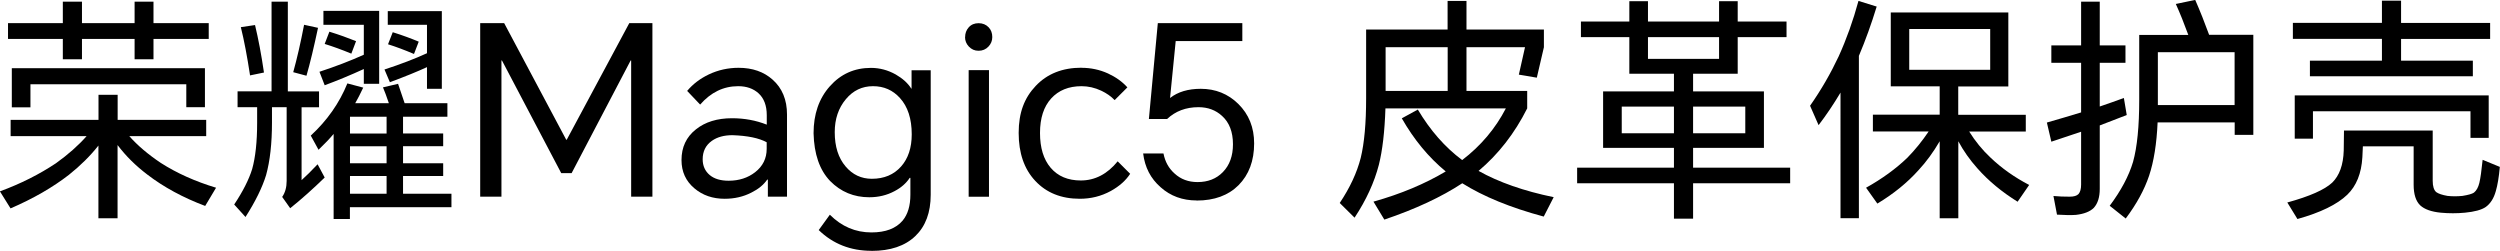 <?xml version="1.0" encoding="UTF-8"?>
<svg id="_图层_2" data-name="图层 2" xmlns="http://www.w3.org/2000/svg" viewBox="0 0 296.44 29.74">
  <g id="_图层_1-2" data-name="图层 1">
    <g>
      <path d="M15.32,16.13c.99,1.12,2.24,2.18,3.75,3.19,1.89,1.21,4.07,2.19,6.55,2.94l-1.29,2.16c-2.63-.99-4.92-2.23-6.86-3.72-1.36-1.03-2.54-2.19-3.53-3.5v8.68h-2.27v-8.62c-.95,1.21-2.12,2.37-3.5,3.47-1.92,1.49-4.23,2.82-6.92,3.98l-1.26-2.02c2.48-.91,4.69-2.03,6.64-3.33,1.44-1.03,2.65-2.1,3.64-3.22H1.26v-1.93H11.68v-2.97h2.27v2.97h10.5v1.93H15.32Zm2.88-11.51v2.41h-2.24v-2.41h-6.24v2.41h-2.27v-2.41H.95v-1.88H7.45V.2h2.27V2.74h6.24V.2h2.24V2.74h6.55v1.88h-6.55ZM1.4,8.09H24.3v4.62h-2.21v-2.72H3.61v2.74H1.4v-4.65Z"/>
      <path d="M35.76,12.71v8.65c.5-.45,1.14-1.07,1.9-1.88l.84,1.57c-1.38,1.34-2.74,2.56-4.09,3.64l-.95-1.34c.35-.5,.53-1.14,.53-1.9V12.71h-1.74v1.82c0,2.46-.23,4.55-.7,6.24-.45,1.46-1.26,3.11-2.44,4.96l-1.34-1.48c1.03-1.55,1.74-2.95,2.13-4.2,.39-1.4,.59-3.23,.59-5.49v-1.85h-2.32v-1.88h4.03V.2h1.93V10.84h3.7v1.88h-2.07ZM28.56,3.22l1.68-.25c.39,1.62,.75,3.5,1.06,5.63l-1.65,.34c-.34-2.24-.7-4.14-1.09-5.71Zm7.5-.28l1.65,.36c-.49,2.3-.94,4.19-1.37,5.68l-1.57-.42c.45-1.62,.88-3.5,1.29-5.63Zm6.05,9.3h4c-.28-.82-.51-1.45-.7-1.88l1.79-.42c.26,.77,.52,1.53,.78,2.3h5.07v1.6h-5.26v1.99h4.76v1.51h-4.76v2.02h4.76v1.51h-4.76v2.1h5.74v1.6h-12.04v1.4h-1.93V15.88c-.45,.54-1.05,1.17-1.79,1.88l-.92-1.68c1.94-1.79,3.39-3.85,4.34-6.19l1.88,.5c-.35,.75-.67,1.36-.95,1.85Zm1.04-4.06c-1.59,.73-3.14,1.37-4.65,1.93l-.62-1.6c1.89-.62,3.64-1.29,5.26-2.02V2.94h-4.79V1.29h6.61V9.94h-1.82v-1.76Zm-4.09-4.42c1.14,.35,2.19,.73,3.16,1.12l-.56,1.48c-1.14-.47-2.19-.85-3.16-1.15l.56-1.46Zm6.78,12.07v-1.99h-4.34v1.99h4.34Zm0,3.53v-2.02h-4.34v2.02h4.34Zm0,3.61v-2.1h-4.34v2.1h4.34Zm4.79-15.01c-1.08,.5-2.55,1.1-4.4,1.79l-.64-1.51c1.94-.63,3.62-1.28,5.04-1.93V2.94h-4.65V1.32h6.41V10.53h-1.76v-2.58Zm-4.06-4.14c1.18,.37,2.2,.75,3.08,1.12l-.56,1.46c-1.16-.49-2.18-.87-3.08-1.15l.56-1.43Z"/>
      <path d="M59.78,2.74l7.36,13.83h.06l7.42-13.83h2.74V23.32h-2.52V7.17h-.06l-7,13.36h-1.23l-7.03-13.36h-.06V23.32h-2.52V2.74h2.83Z"/>
      <path d="M87.58,8.04c1.64,0,2.99,.47,4.03,1.4,1.14,1.01,1.71,2.39,1.71,4.14v9.74h-2.27v-2.02h-.08c-.43,.62-1.05,1.13-1.88,1.54-.95,.49-2.01,.73-3.16,.73-1.42,0-2.61-.41-3.58-1.23-1.03-.86-1.54-1.98-1.54-3.36,0-1.53,.57-2.74,1.71-3.64,1.1-.88,2.53-1.32,4.28-1.32,1.46,0,2.83,.25,4.12,.76v-1.12c0-1.14-.33-2.01-.98-2.6-.62-.56-1.42-.84-2.41-.84-1.74,0-3.24,.73-4.51,2.18l-1.54-1.62c.69-.82,1.55-1.47,2.58-1.96,1.1-.52,2.28-.78,3.53-.78Zm-4.26,10.84c0,.78,.28,1.41,.84,1.88,.54,.45,1.29,.67,2.24,.67,1.23,0,2.28-.34,3.14-1.01,.91-.71,1.37-1.63,1.37-2.77v-.78c-.91-.5-2.27-.78-4.06-.84-.99,0-1.8,.22-2.44,.67-.73,.52-1.09,1.25-1.09,2.18Z"/>
      <path d="M103.32,29.74c-2.46,0-4.55-.82-6.24-2.46l1.32-1.82c1.4,1.4,3.04,2.1,4.93,2.1,1.68,0,2.91-.47,3.7-1.4,.62-.75,.92-1.77,.92-3.08v-1.99h-.08c-.41,.63-1.01,1.16-1.79,1.57-.91,.49-1.91,.73-3,.73-1.83,0-3.38-.64-4.65-1.93-1.25-1.31-1.9-3.19-1.96-5.66,0-2.26,.64-4.12,1.93-5.57s2.91-2.18,4.87-2.18c1.03,0,2.01,.26,2.94,.78,.82,.47,1.44,1.03,1.85,1.68h.03v-2.18h2.27v14.76c0,2.11-.61,3.74-1.82,4.9-1.23,1.18-2.97,1.76-5.21,1.76Zm-4.34-14.06c0,1.7,.43,3.05,1.29,4.06,.82,.97,1.86,1.46,3.11,1.46,1.46,0,2.61-.49,3.47-1.46,.84-.95,1.26-2.22,1.26-3.81,0-1.85-.47-3.29-1.4-4.31-.84-.93-1.9-1.4-3.19-1.4s-2.36,.51-3.22,1.54c-.88,1.05-1.32,2.35-1.32,3.92Z"/>
      <path d="M114.44,4.4c0-.45,.14-.83,.42-1.15,.3-.34,.69-.5,1.18-.5s.89,.17,1.2,.5c.28,.3,.42,.68,.42,1.15,0,.43-.15,.8-.45,1.12-.32,.34-.71,.5-1.18,.5s-.83-.17-1.15-.5c-.3-.32-.45-.69-.45-1.12Zm.42,18.93V8.32h2.41v15.01h-2.41Z"/>
      <path d="M128.24,8.04c1.1,0,2.15,.22,3.14,.67,.93,.43,1.7,.98,2.3,1.65l-1.51,1.51c-.43-.45-.96-.82-1.6-1.12-.75-.35-1.52-.53-2.32-.53-1.53,0-2.73,.49-3.61,1.46-.88,.97-1.32,2.33-1.32,4.09s.42,3.13,1.26,4.12c.86,1.01,2.05,1.51,3.58,1.51,1.68,0,3.14-.76,4.37-2.27l1.48,1.48c-.52,.8-1.29,1.48-2.3,2.04-1.14,.62-2.36,.92-3.67,.92-2.2,0-3.97-.71-5.29-2.13-1.31-1.4-1.96-3.29-1.96-5.68s.67-4.15,2.02-5.57c1.36-1.44,3.17-2.16,5.43-2.16Z"/>
      <path d="M141.9,23.77c-1.68,0-3.11-.52-4.28-1.57-1.18-1.03-1.87-2.36-2.07-4h2.41c.19,.97,.62,1.76,1.32,2.38,.73,.67,1.63,1.01,2.72,1.01,1.23,0,2.23-.39,3-1.18,.8-.82,1.2-1.92,1.2-3.3,0-1.46-.43-2.58-1.29-3.36-.75-.69-1.68-1.04-2.8-1.04-1.49,0-2.73,.47-3.72,1.4h-2.16l1.06-11.37h10.02v2.13h-7.9l-.67,6.75c.93-.73,2.15-1.09,3.64-1.09,1.75,0,3.24,.6,4.45,1.79,1.25,1.23,1.88,2.79,1.88,4.68,0,2.07-.62,3.72-1.85,4.96-1.21,1.21-2.87,1.82-4.96,1.82Z"/>
      <path d="M175.33,20.27c2.39,1.34,5.36,2.38,8.9,3.11l-1.18,2.3c-3.94-1.06-7.16-2.38-9.66-3.95-2.46,1.62-5.54,3.06-9.24,4.31l-1.29-2.13c3.25-.91,6.1-2.11,8.57-3.58-2.04-1.68-3.77-3.78-5.21-6.3l1.9-1.04c1.46,2.46,3.21,4.46,5.26,5.99,2.2-1.68,3.93-3.72,5.18-6.13h-14.28c-.09,2.74-.35,4.98-.78,6.69-.54,2.09-1.5,4.18-2.88,6.27l-1.76-1.74c1.21-1.81,2.04-3.59,2.49-5.35,.43-1.77,.64-4.12,.64-7.06V3.5h9.66V.11h2.24V3.5h9.18v2.1l-.84,3.61-2.13-.36,.73-3.25h-6.94v5.18h7.2v2.07c-1.49,2.97-3.42,5.44-5.77,7.42Zm-3.67-9.49V5.6h-7.36v5.18h7.36Z"/>
      <path d="M200.76,10.84h8.4v6.69h-8.4v2.35h11.51v1.85h-11.51v4.2h-2.27v-4.2h-11.48v-1.85h11.48v-2.35h-8.4v-6.69h8.4v-2.1h-5.29V4.4h-5.74v-1.85h5.74V.14h2.21V2.55h8.43V.14h2.21V2.55h5.79v1.85h-5.79v4.34h-5.29v2.1Zm-2.27,4.96v-3.16h-6.19v3.16h6.19Zm5.35-11.4h-8.43v2.58h8.43v-2.58Zm3.11,11.4v-3.16h-6.19v3.16h6.19Z"/>
      <path d="M220.42,6.61V25.87h-2.18V10.98c-.82,1.38-1.69,2.67-2.6,3.86l-1.01-2.3c1.33-1.9,2.45-3.85,3.39-5.85,.93-2.05,1.72-4.25,2.35-6.58l2.16,.67c-.62,2.03-1.32,3.98-2.1,5.82Zm13.08,8.99c.71,1.14,1.55,2.17,2.52,3.08,1.33,1.27,2.86,2.35,4.59,3.25l-1.37,1.99c-1.87-1.16-3.45-2.47-4.76-3.95-.92-1.03-1.67-2.1-2.27-3.22v9.13h-2.21v-9.13c-.75,1.29-1.59,2.44-2.52,3.44-1.34,1.49-2.97,2.81-4.87,3.95l-1.34-1.88c1.9-1.06,3.54-2.25,4.9-3.56,.93-.95,1.77-1.99,2.52-3.11h-6.61v-1.99h7.92v-3.36h-5.8V1.48h13.94V10.25h-5.94v3.36h8.01v1.99h-6.72Zm2.49-7.31V3.44h-9.6v4.84h9.6Z"/>
      <path d="M248.98,14.87v7.53c0,.97-.23,1.72-.7,2.24-.45,.45-1.16,.73-2.13,.84-.58,.04-1.33,.03-2.24-.03l-.42-2.21c.62,.06,1.26,.08,1.93,.08,.49,0,.83-.1,1.04-.31,.21-.24,.31-.62,.31-1.12v-6.27c-1.33,.45-2.5,.84-3.53,1.18l-.53-2.27c1.36-.39,2.72-.79,4.06-1.2V7.45h-3.53v-2.07h3.53V.2h2.21V5.38h3.05v2.07h-3.05v5.18c.99-.34,1.94-.67,2.86-1.01l.34,2.02c-1.06,.41-2.13,.82-3.19,1.23Zm15.99-.36h-9.13c-.11,2.54-.45,4.65-1.01,6.33-.56,1.66-1.48,3.35-2.77,5.07l-1.9-1.51c1.34-1.79,2.27-3.53,2.77-5.21,.49-1.77,.73-4.22,.73-7.34V4.14h5.82c-.49-1.34-.98-2.57-1.48-3.67l2.3-.48c.58,1.33,1.13,2.71,1.65,4.14h5.24V15.99h-2.21v-1.48Zm0-2.04V6.19h-9.1v6.27h9.1Z"/>
      <path d="M277.96,15.48h10.5v5.96c0,.65,.14,1.1,.42,1.34,.26,.19,.71,.34,1.34,.45,.56,.06,1.15,.06,1.76,0,.69-.11,1.15-.24,1.37-.39,.3-.24,.51-.62,.64-1.15,.13-.54,.26-1.46,.39-2.74l2.04,.84c-.11,1.21-.27,2.17-.48,2.88-.24,.86-.64,1.48-1.2,1.88-.5,.34-1.33,.56-2.46,.67-.95,.09-1.9,.09-2.86,0-1.12-.11-1.93-.4-2.44-.87-.52-.5-.78-1.32-.78-2.44v-4.56h-6.02c0,.19-.02,.62-.06,1.29-.11,1.92-.71,3.41-1.79,4.45-1.21,1.16-3.18,2.12-5.91,2.88l-1.2-1.96c2.65-.73,4.42-1.51,5.32-2.35,.86-.84,1.32-2.11,1.37-3.81,.02-.78,.03-1.58,.03-2.38Zm6.75-8.29h8.51v1.85h-19.32v-1.85h8.54v-2.58h-10.56v-1.9h10.56V.08h2.27V2.72h10.56v1.9h-10.56v2.58Zm-12.6,4.12h22.99v5.04h-2.16v-3.16h-18.68v3.25h-2.16v-5.12Z"/>
    </g>
  </g>
</svg>